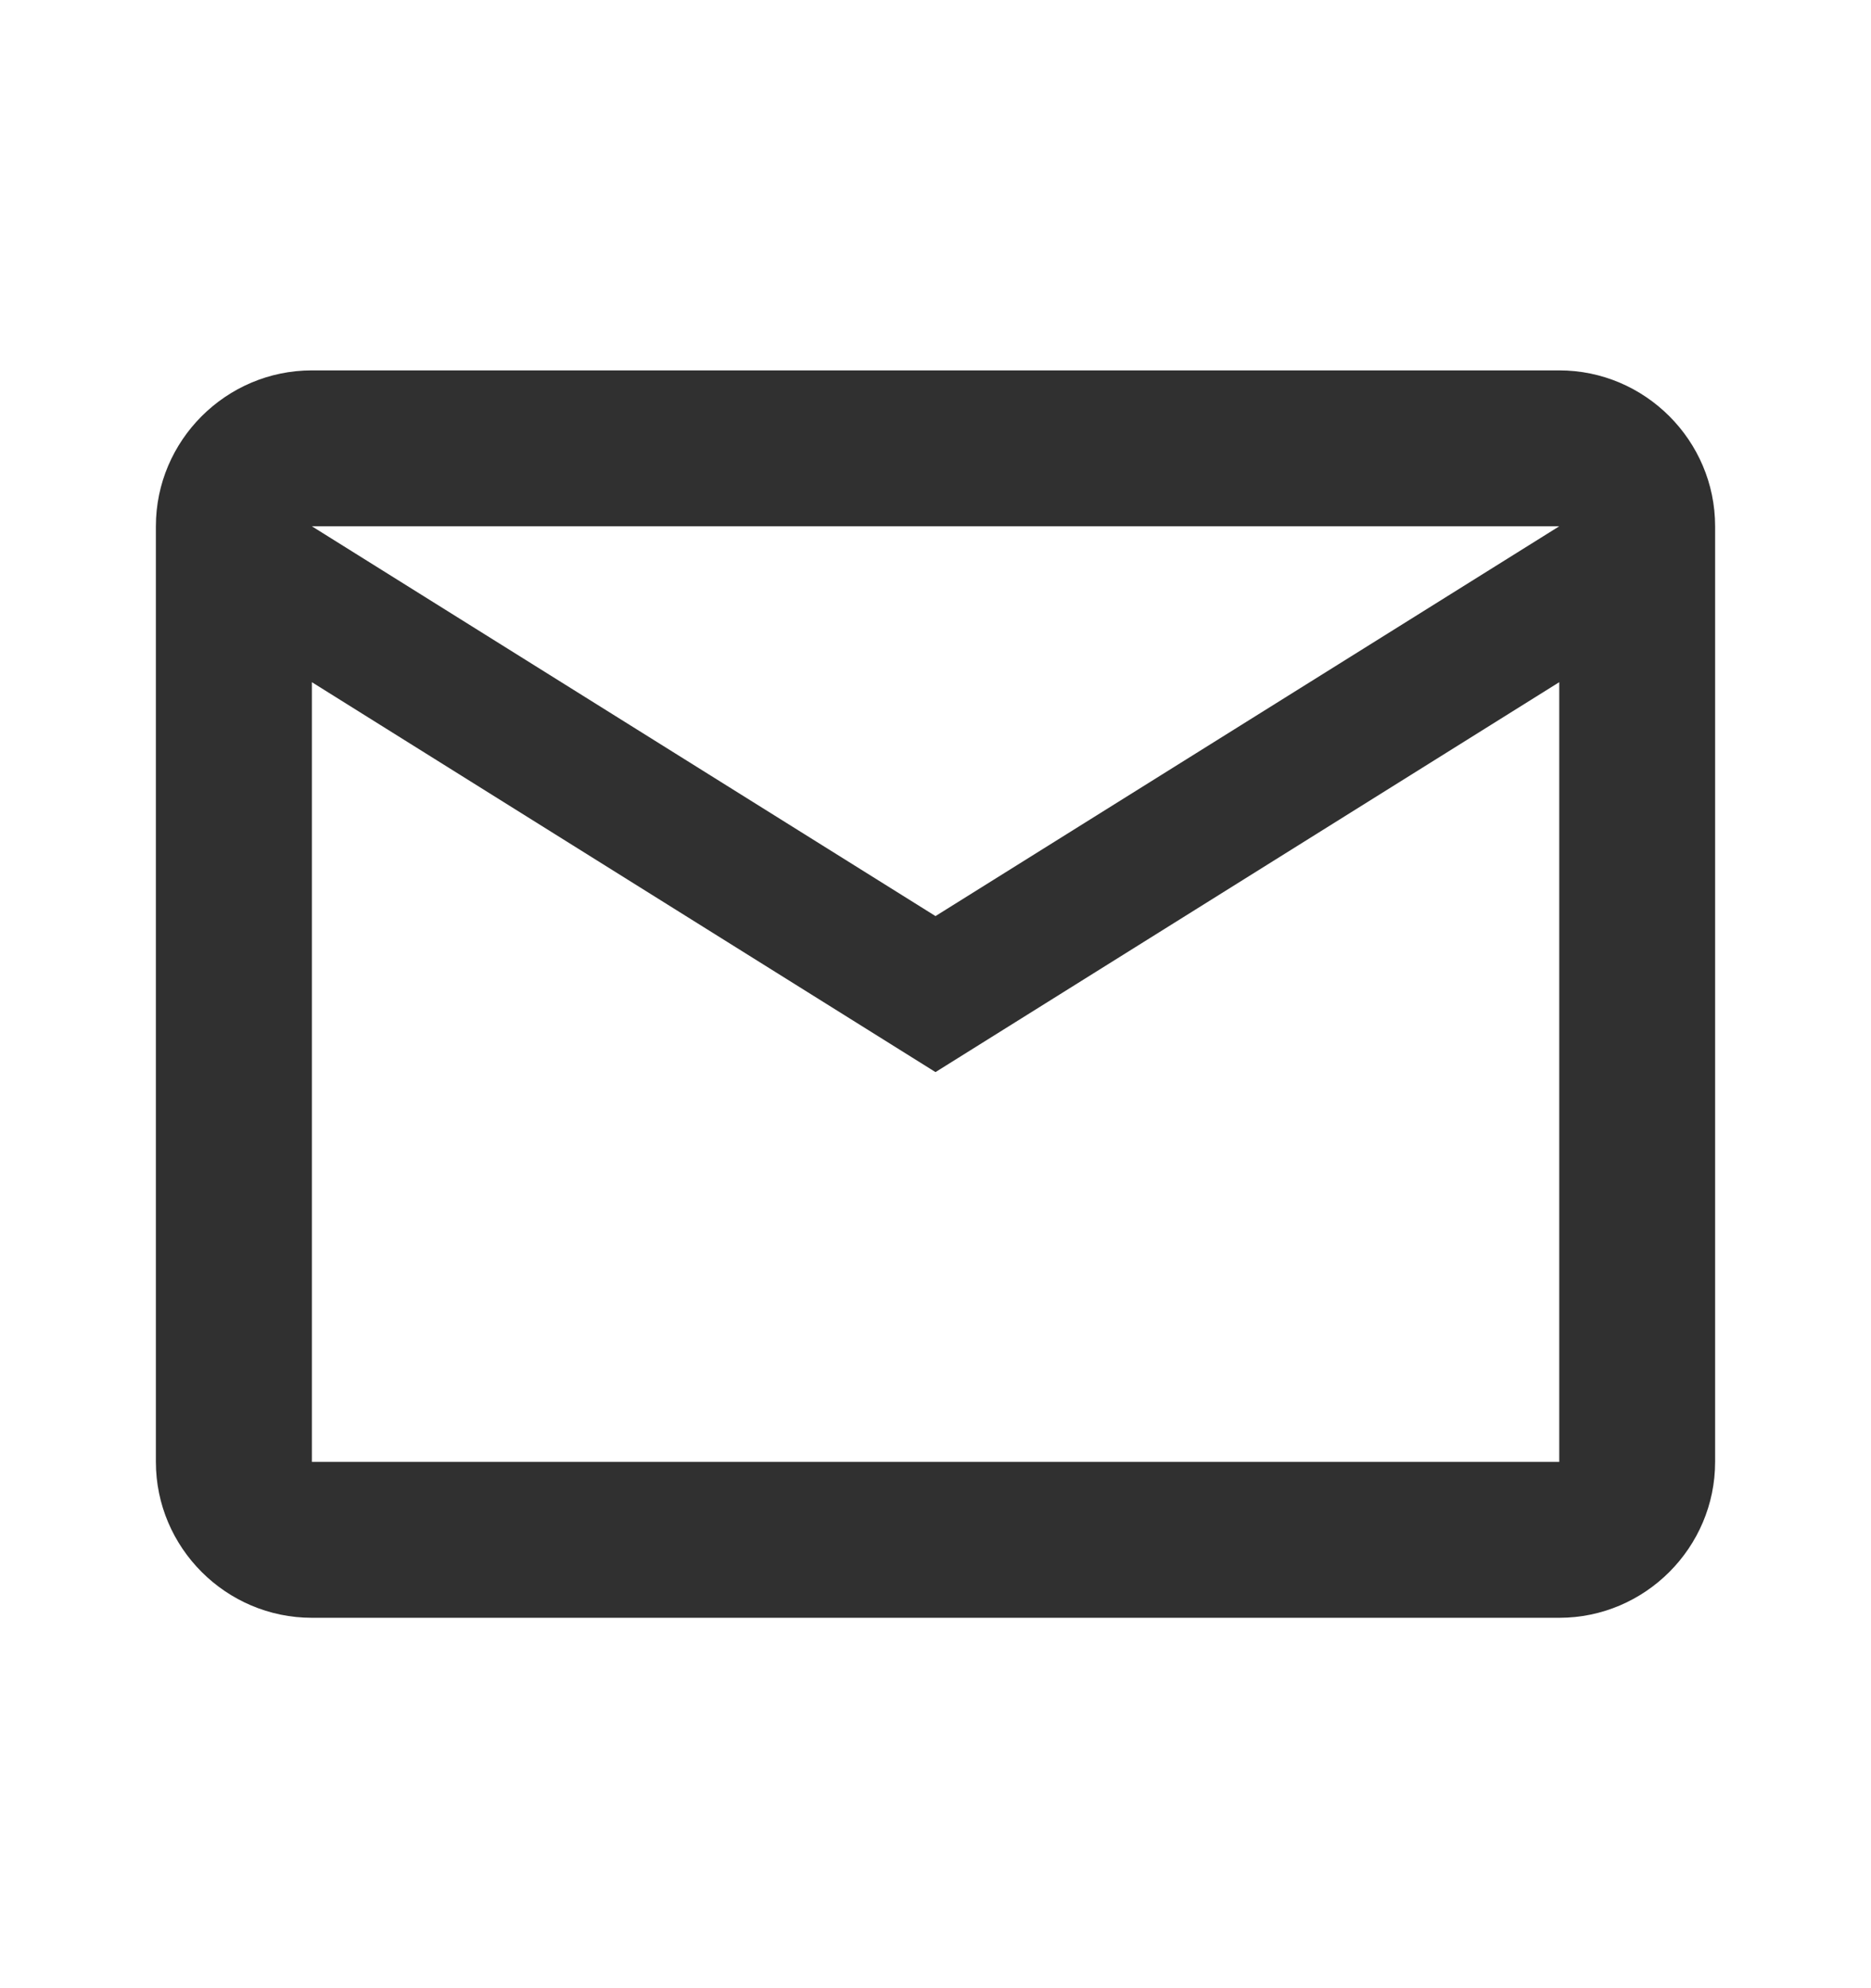 <svg width="16" height="17" viewBox="0 0 16 17" fill="none" xmlns="http://www.w3.org/2000/svg">
<path d="M14.667 4.5C14.667 3.767 14.067 3.167 13.334 3.167H2.667C1.933 3.167 1.333 3.767 1.333 4.5V12.5C1.333 13.233 1.933 13.833 2.667 13.833H13.334C14.067 13.833 14.667 13.233 14.667 12.5V4.5ZM13.334 4.5L8 7.833L2.667 4.5H13.334ZM13.334 12.5H2.667V5.833L8 9.167L13.334 5.833V12.5Z" fill="#303030"/>
</svg>
